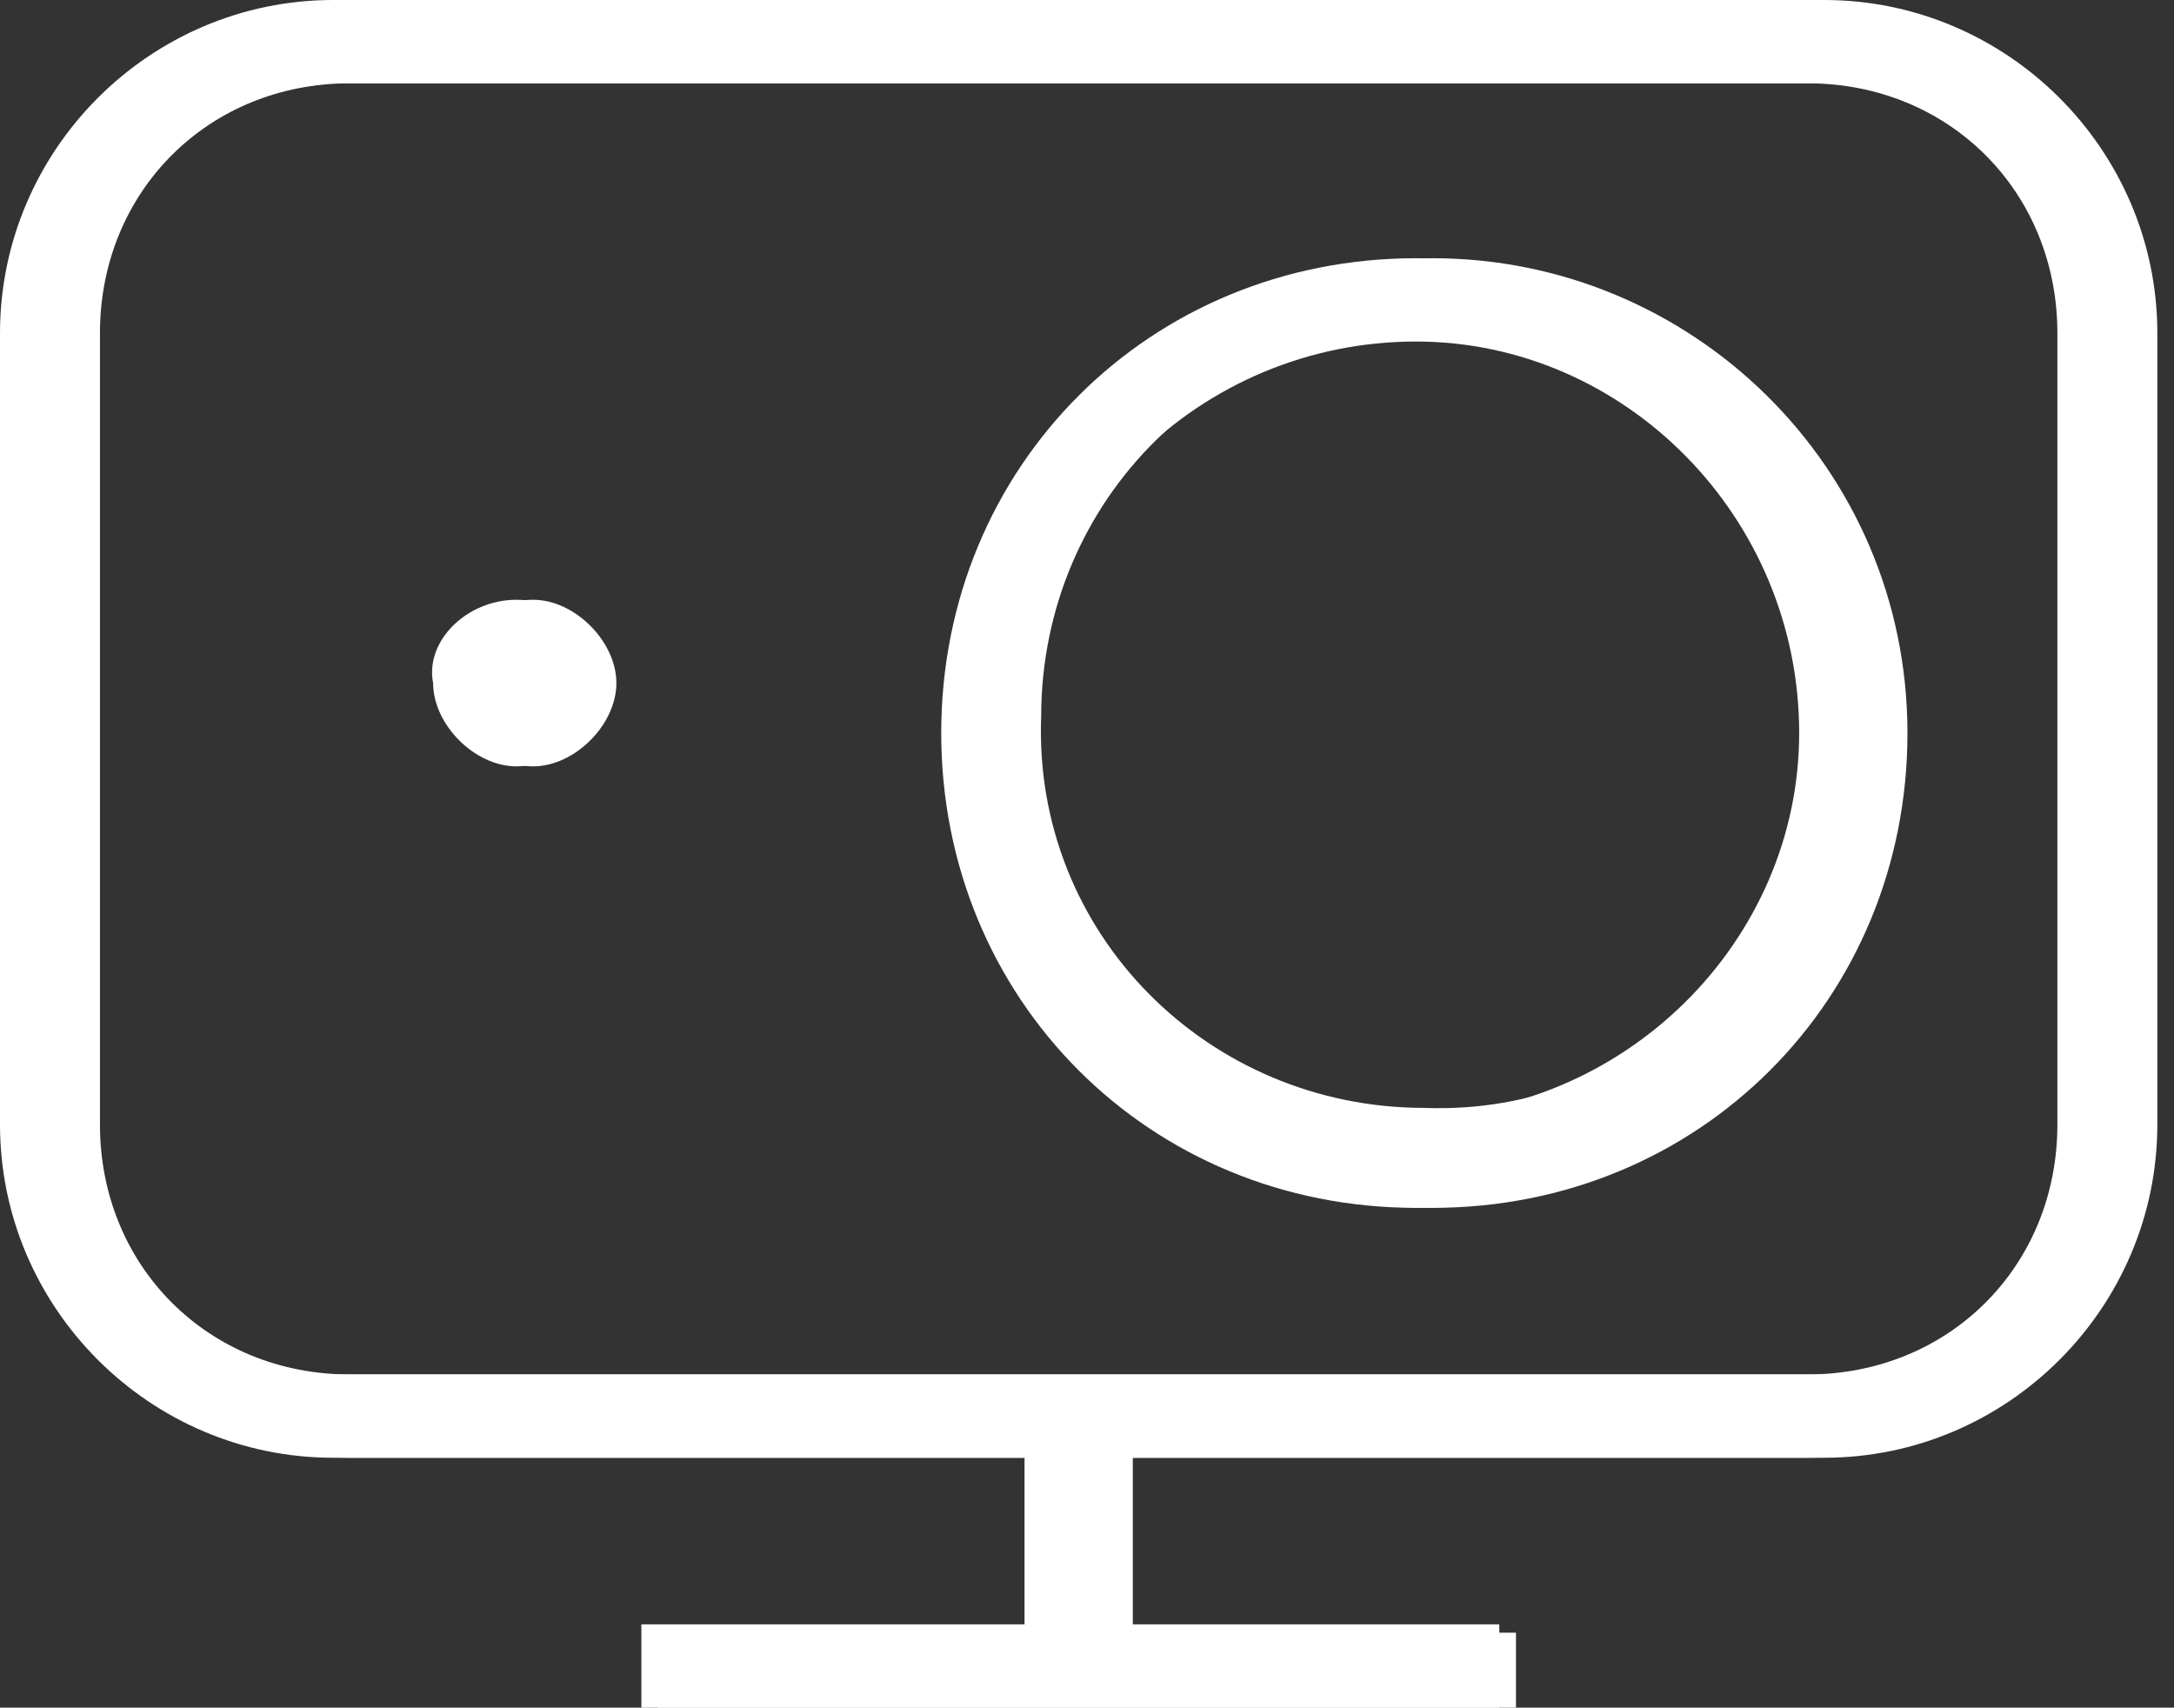 <?xml version="1.0" encoding="UTF-8"?>
<svg xmlns="http://www.w3.org/2000/svg" xmlns:xlink="http://www.w3.org/1999/xlink" version="1.1" id="Ebene_1" x="0px" y="0px" viewBox="0 0 26.1 20.5" style="enable-background:new 0 0 26.1 20.5;" xml:space="preserve">
<rect x="0" y="0" width="26.1" height="20.5" fill="#333333" stroke="none"/>
<style type="text/css">
	.st0{fill:#FFFFFF;fill-opacity:0;}
	.st1{fill:#FFFFFF;}
	.st2{opacity:0;}
</style>
<g transform="translate(-91.584 -519.389)">
	<path class="st0" d="M98.2,521.4c-3.1,0-5.6,2.5-5.6,5.6c0,3.1,2.5,5.6,5.6,5.6c0,0,0,0,0,0h13c3.1,0,5.6-2.5,5.6-5.6   s-2.5-5.6-5.6-5.6c0,0,0,0,0,0H98.2 M98.2,520.4h13c3.6,0,6.6,2.9,6.6,6.6s-2.9,6.6-6.6,6.6h-13c-3.6,0-6.6-2.9-6.6-6.6   S94.5,520.4,98.2,520.4z"></path>
	<path class="st0" d="M105.1,525.8c-0.6,0-1.2,0.5-1.2,1.2c0,0.6,0.5,1.2,1.2,1.2c0.6,0,1.2-0.5,1.2-1.2   C106.3,526.3,105.7,525.8,105.1,525.8 M105.1,524.8c1.2,0,2.2,1,2.2,2.2c0,1.2-1,2.2-2.2,2.2c-1.2,0-2.2-1-2.2-2.2   C102.9,525.8,103.9,524.8,105.1,524.8C105.1,524.8,105.1,524.8,105.1,524.8z"></path>
	<path class="st0" d="M98.1,526.6c0.2,0,0.4,0.2,0.4,0.4s-0.2,0.4-0.4,0.4c-0.2,0-0.4-0.2-0.4-0.4c0,0,0,0,0,0   C97.7,526.8,97.9,526.6,98.1,526.6z"></path>
	<path class="st0" d="M104.9,536.3c-0.3,0-0.5-0.2-0.5-0.5V533c0-0.3,0.2-0.5,0.5-0.5c0.3,0,0.5,0.2,0.5,0.5v2.8   C105.4,536,105.2,536.3,104.9,536.3z"></path>
	<path class="st0" d="M109.9,536.4H100c-0.3,0-0.5-0.2-0.5-0.5s0.2-0.5,0.5-0.5h9.9c0.3,0,0.5,0.2,0.5,0.5S110.2,536.4,109.9,536.4z   "></path>
	<g transform="translate(91.584 519.389)">
		<path class="st1" d="M4,1C2.3,1,1,2.3,1,4v9.5c0,1.7,1.3,3,3,3h17.7c1.7,0,3-1.3,3-3V4c0-1.7-1.3-3-3-3H4 M4,0h17.7    c2.2,0,4,1.8,4,4v9.5c0,2.2-1.8,4-4,4H4c-2.2,0-4-1.8-4-4V4C0,1.8,1.8,0,4,0z"></path>
		<path class="st1" d="M17,4.1c-2.6,0-4.7,2.1-4.7,4.6c0,2.6,2.1,4.7,4.6,4.7c2.6,0,4.7-2.1,4.7-4.6c0,0,0,0,0,0    C21.6,6.2,19.5,4.1,17,4.1 M17,3.1c3.1,0,5.7,2.5,5.7,5.7s-2.5,5.7-5.7,5.7s-5.7-2.5-5.7-5.7S13.8,3.1,17,3.1    C17,3.1,17,3.1,17,3.1z"></path>
		<g transform="translate(1.949 6.988)" class="st2">
			<path class="st1" d="M5.2,0.5H0c-0.3,0-0.5-0.2-0.5-0.5S-0.3-0.5,0-0.5h5.2c0.3,0,0.5,0.2,0.5,0.5S5.4,0.5,5.2,0.5z"></path>
			<path class="st1" d="M5.2,4H0c-0.3,0-0.5-0.2-0.5-0.5S-0.3,3,0,3h5.2c0.3,0,0.5,0.2,0.5,0.5S5.4,4,5.2,4z"></path>
		</g>
		<path class="st1" d="M6.2,7.2c0.6,0,1,0.5,1,1s-0.5,1-1,1s-1-0.5-1-1c0,0,0,0,0,0C5.1,7.7,5.6,7.2,6.2,7.2z"></path>
		<path class="st1" d="M13.3,20h-1v-2.8h1V20z"></path>
		<path class="st1" d="M18,20.5H7.7v-1H18V20.5z"></path>
	</g>
</g>
<g>
	<path class="st1" d="M21.9,0H4.2c-2.2,0-4,1.8-4,4v9.5c0,2.2,1.8,4,4,4h8.3v2.1H7.9v1h10.3v-1h-4.6v-2.1h8.3c2.2,0,4-1.8,4-4V4   C25.9,1.8,24.1,0,21.9,0z M24.9,13.5c0,1.7-1.3,3-3,3H4.2c-1.7,0-3-1.3-3-3V4c0-1.7,1.3-3,3-3h17.7c1.7,0,3,1.3,3,3V13.5z"></path>
	<path class="st1" d="M17.2,3.1c-3.1,0-5.7,2.5-5.7,5.7s2.5,5.7,5.7,5.7s5.7-2.5,5.7-5.7S20.3,3.1,17.2,3.1z M21.8,8.7   c0,2.6-2.1,4.7-4.7,4.6c-2.6,0-4.7-2.1-4.6-4.7c0-2.6,2.1-4.7,4.7-4.6C19.7,4.1,21.8,6.2,21.8,8.7C21.8,8.7,21.8,8.7,21.8,8.7z"></path>
	<path class="st1" d="M6.4,7.2c-0.6,0-1,0.5-1,1s0.5,1,1,1s1-0.5,1-1S6.9,7.2,6.4,7.2z"></path>
</g>
</svg>
